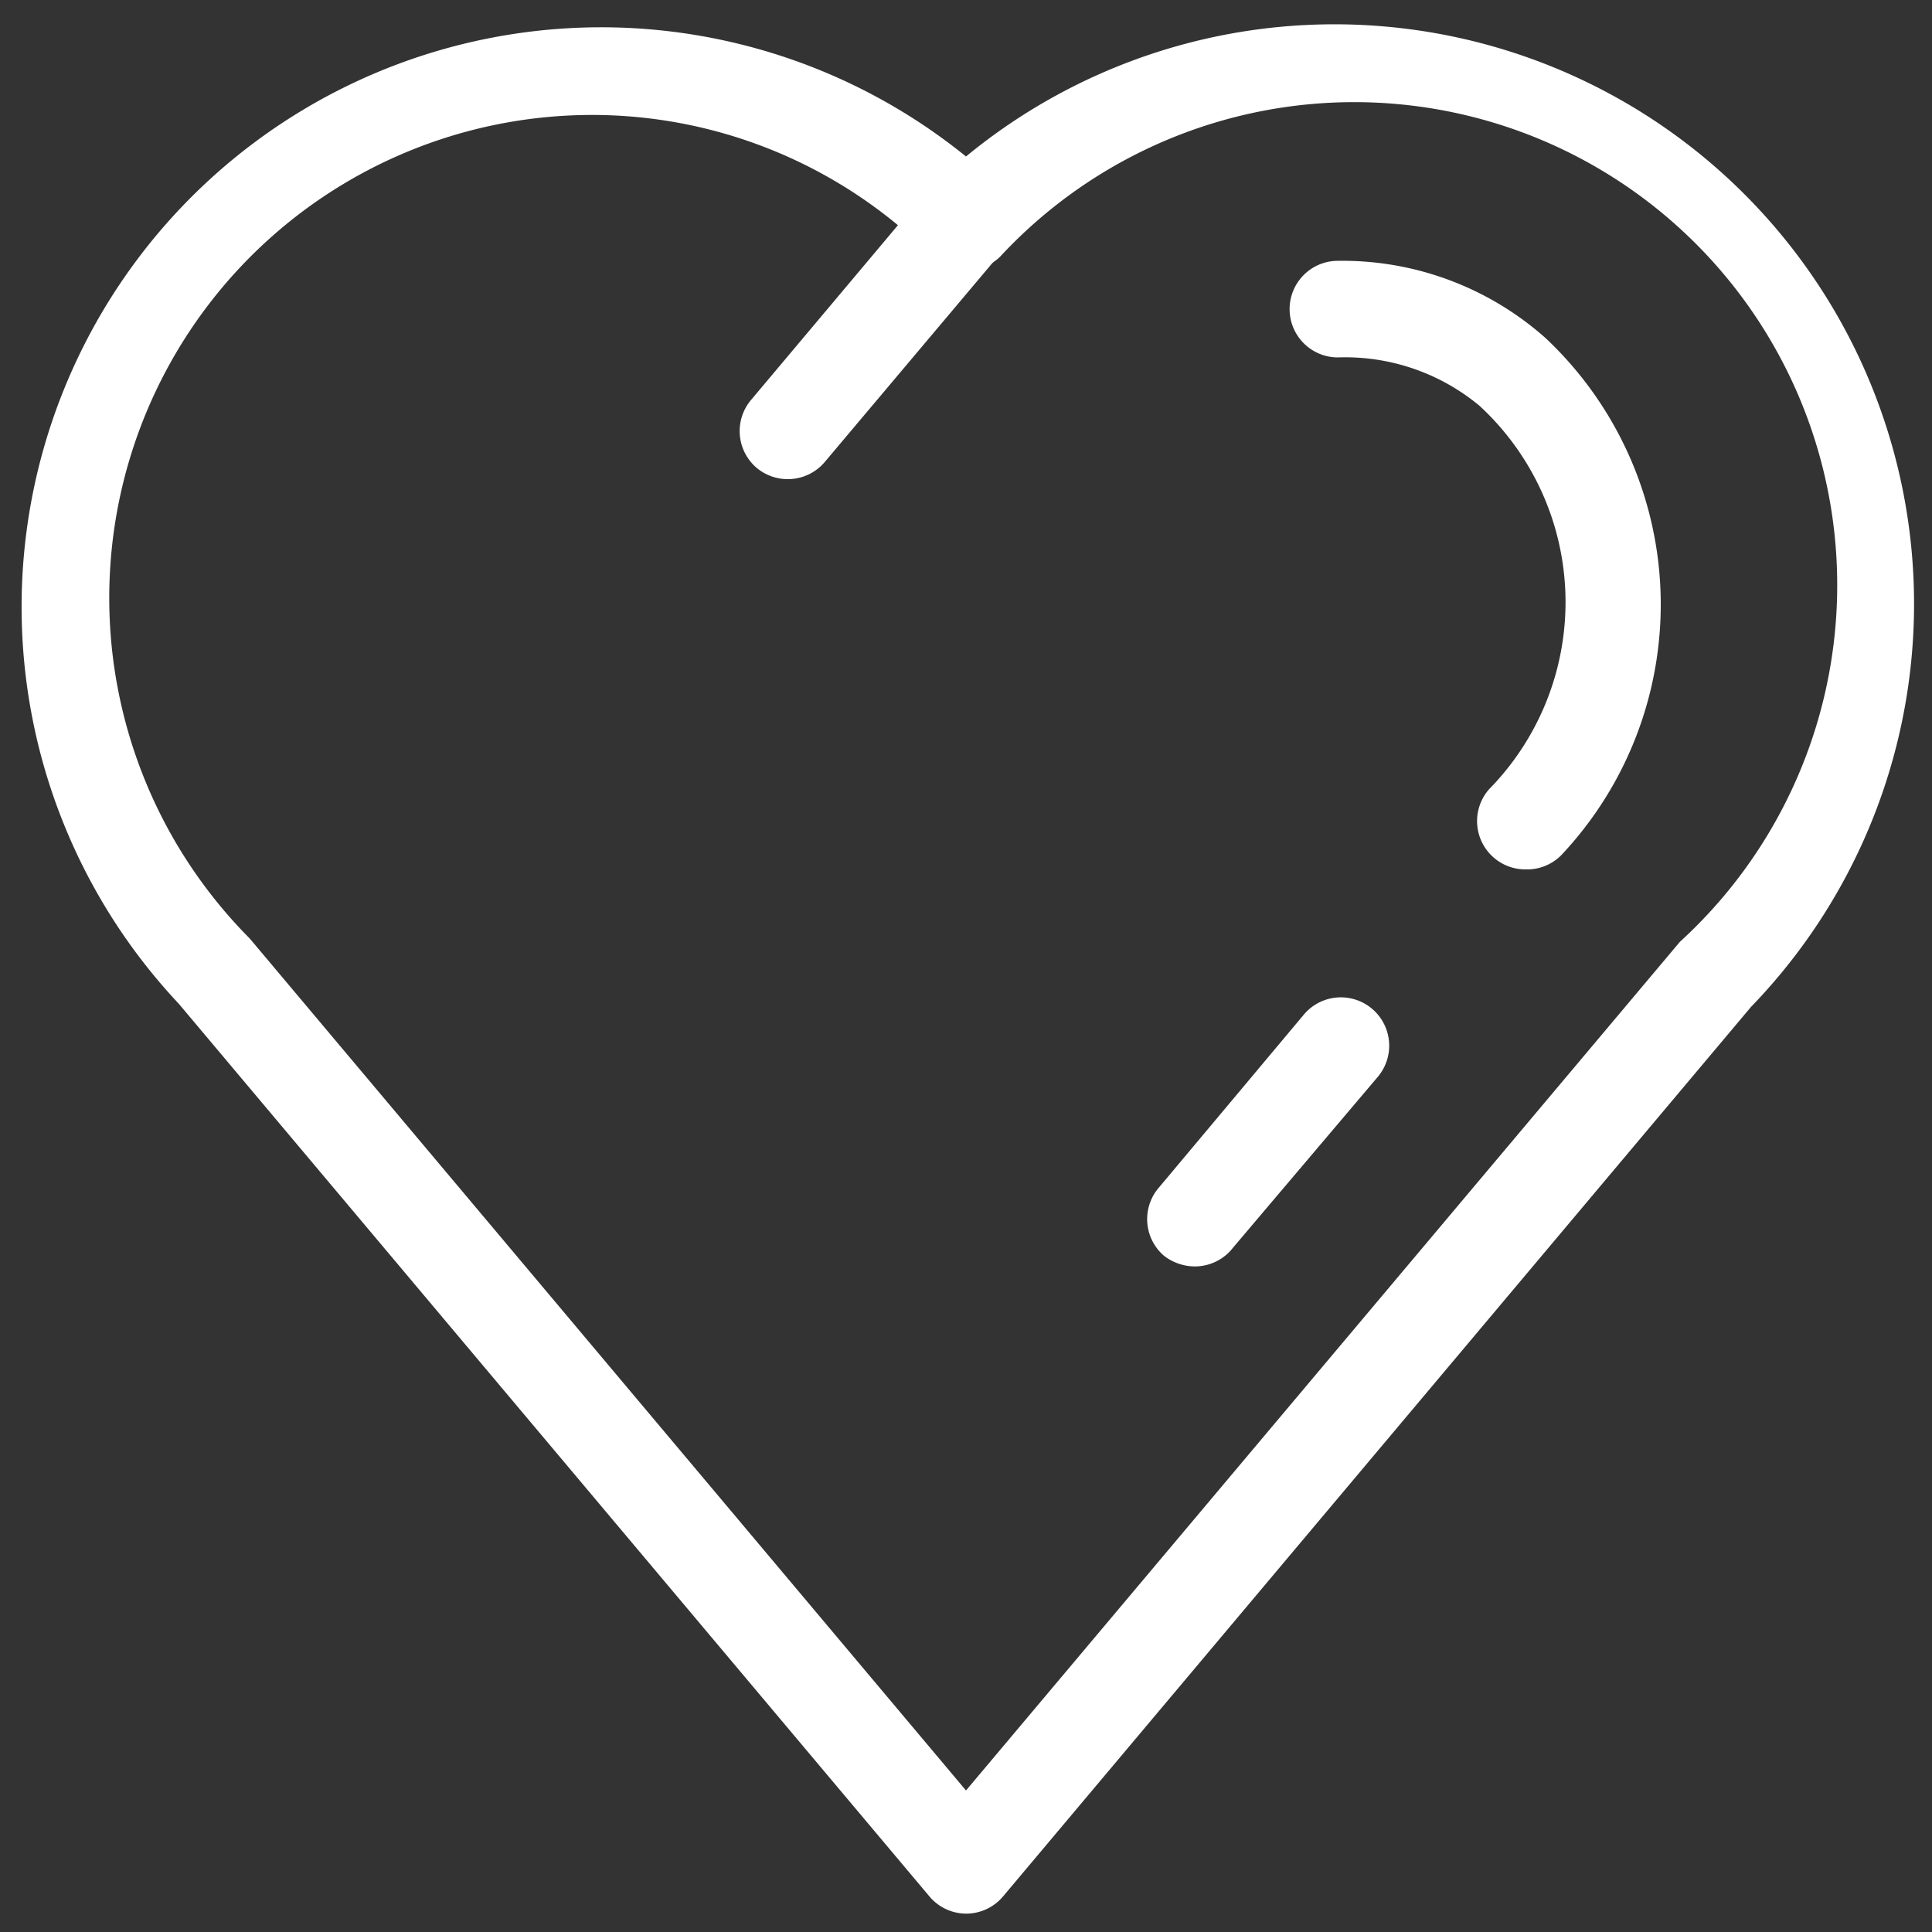 <svg xmlns="http://www.w3.org/2000/svg" viewBox="0 0 40 40"><rect x="0" y="0" width="40" height="40" fill="#333333" stroke="none"/><g fill="#fff"><path d="M20,39.62a1,1,0,0,1-.76-.36L3.7,20.78A12,12,0,0,1,20,3.24,12,12,0,0,1,36.25,20.85L20.77,39.26A1,1,0,0,1,20,39.62ZM12.23,2.38A10,10,0,0,0,5.17,19.43L20,37.07,34.78,19.5A10,10,0,1,0,20.71,5.31a1,1,0,0,1-1.41,0A9.93,9.93,0,0,0,12.23,2.38Z"/><path d="M24.75,26.22A1.05,1.05,0,0,1,24.1,26,1,1,0,0,1,24,24.58L27,21a1,1,0,0,1,1.4-.12,1,1,0,0,1,.13,1.41l-3,3.54A1,1,0,0,1,24.75,26.22Z"/><path d="M16.31,9.92a1,1,0,0,1-.64-.23,1,1,0,0,1-.12-1.41l3.69-4.39a1,1,0,0,1,1.53,1.29L17.08,9.56A1,1,0,0,1,16.31,9.92Z"/><path d="M31.58,18a1,1,0,0,1-.66-.25,1,1,0,0,1-.09-1.41,5.53,5.53,0,0,0-.2-7.94,4.35,4.35,0,0,0-2.93-1,1,1,0,0,1-1-1,1,1,0,0,1,1-1A6.33,6.33,0,0,1,32,7a7.57,7.57,0,0,1,.32,10.71A1,1,0,0,1,31.58,18Z"/></g></svg>
